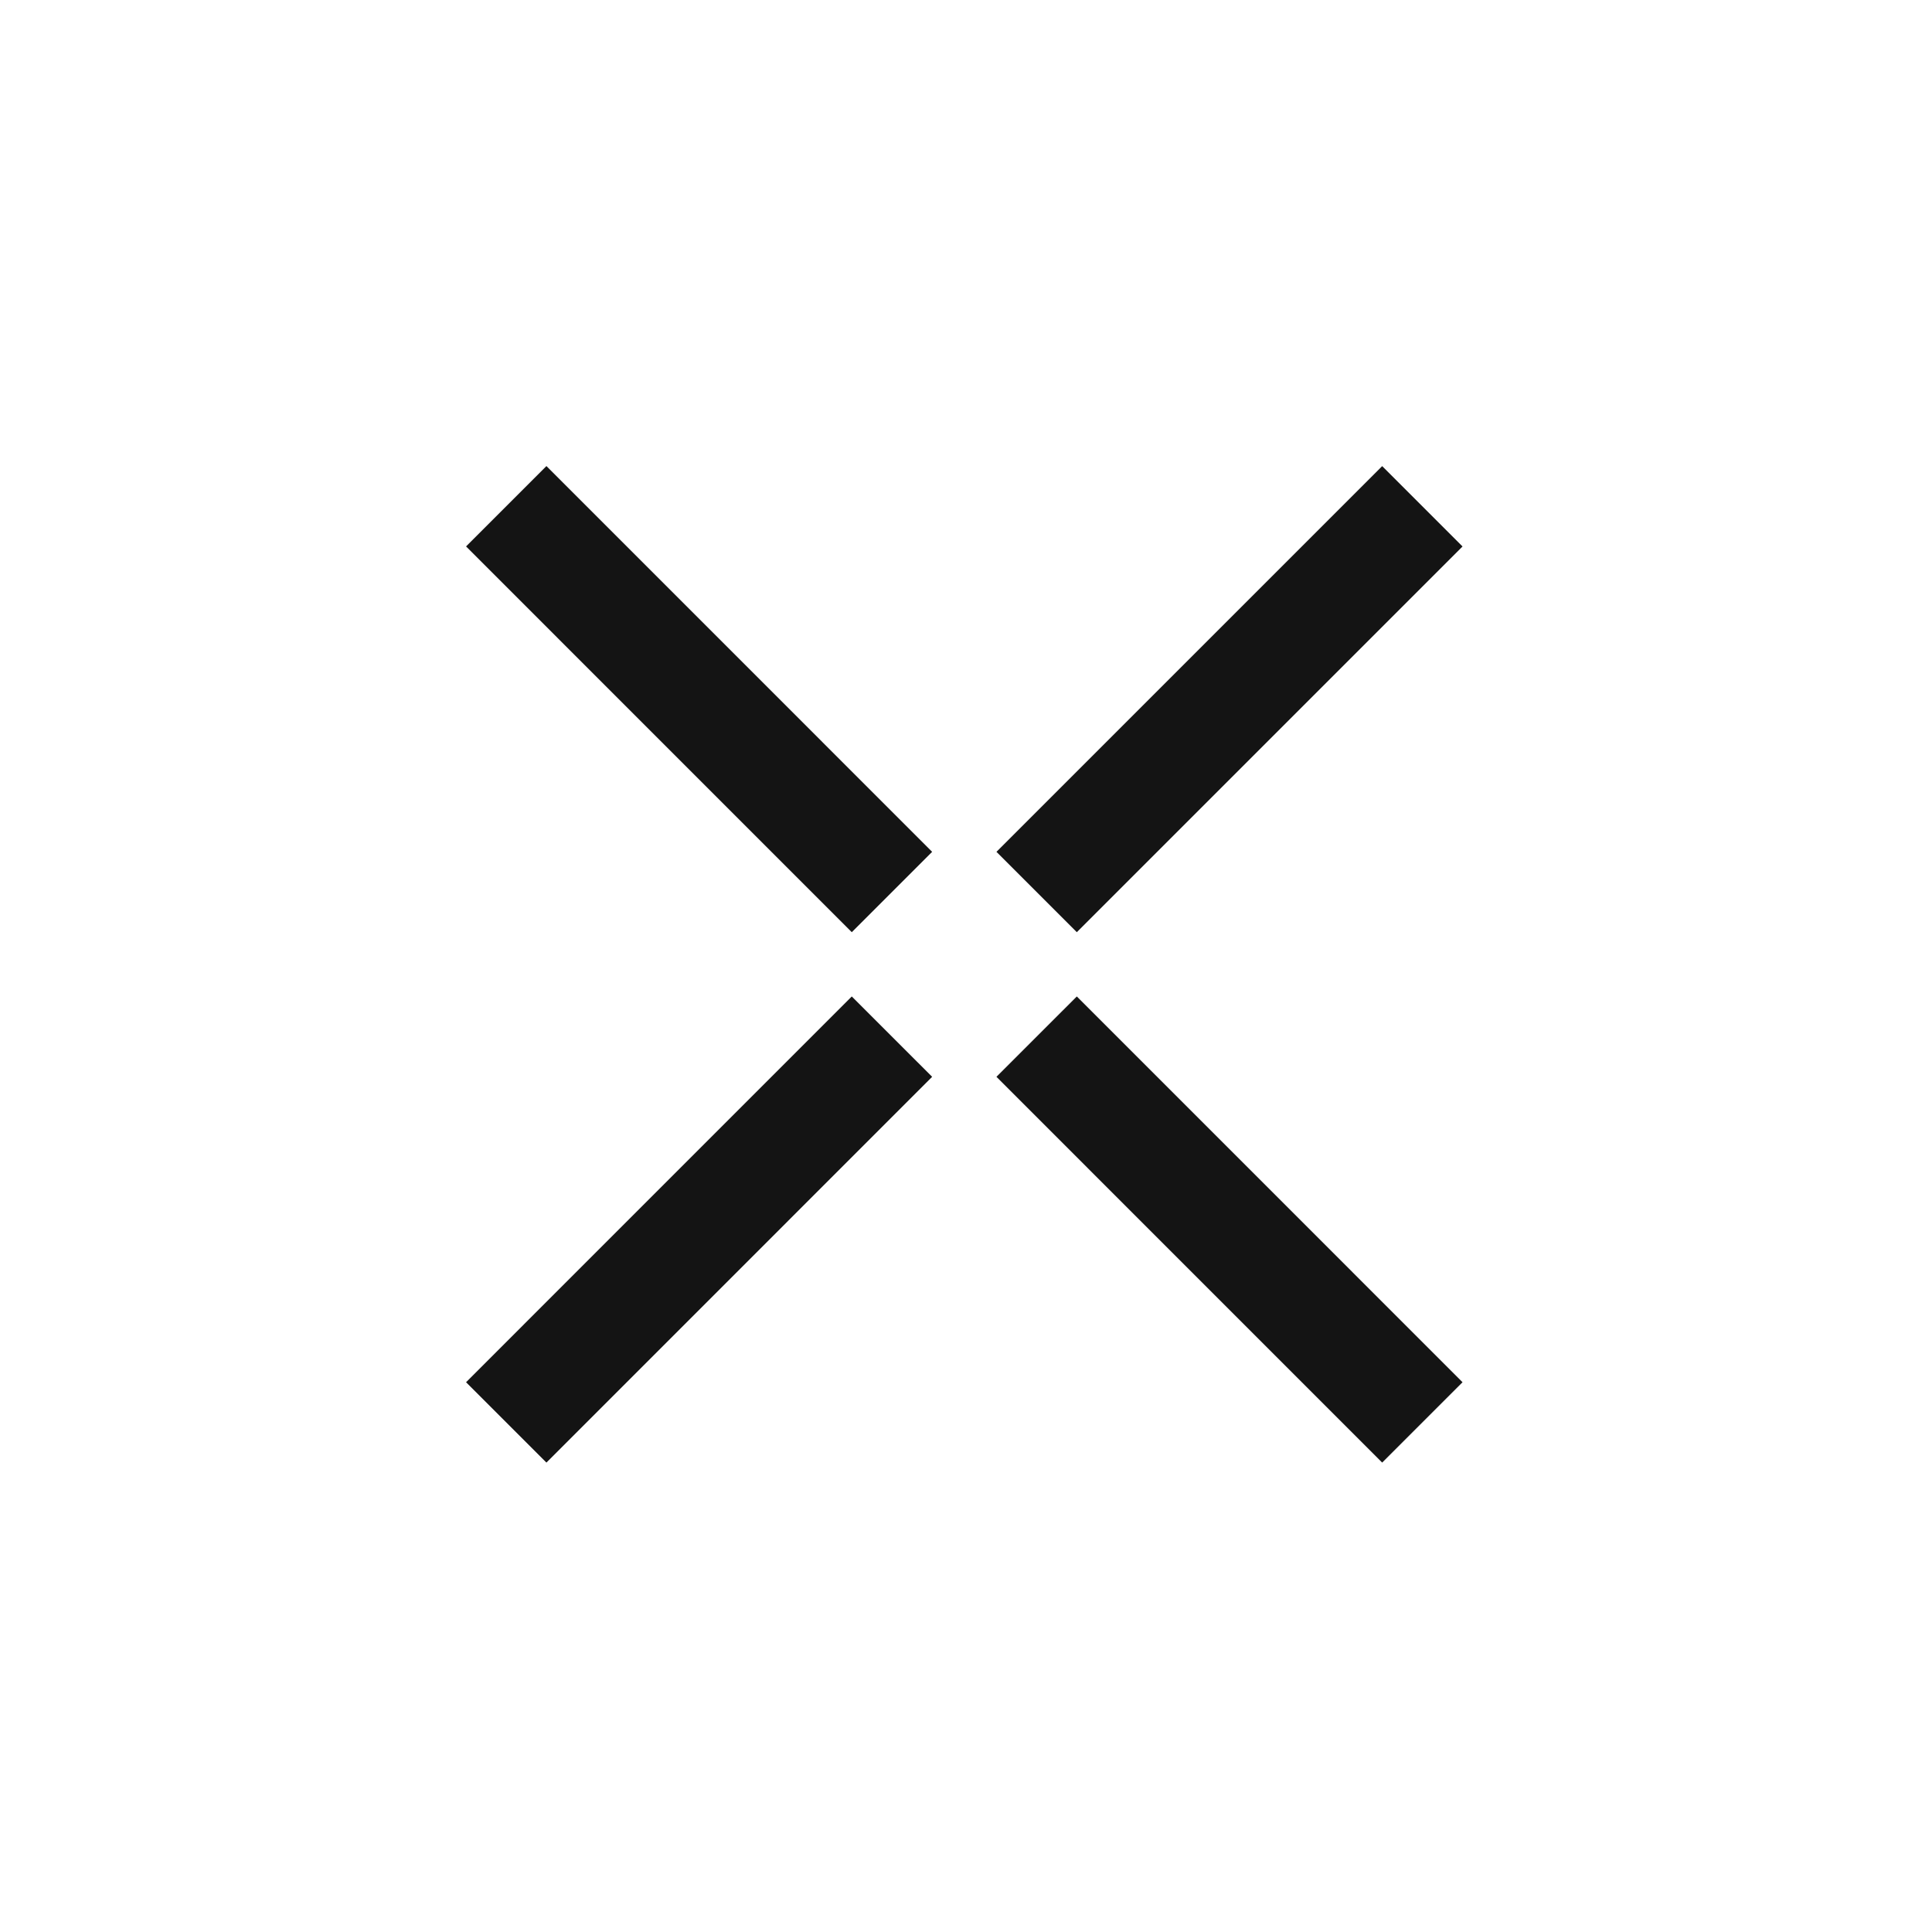 <?xml version="1.0" encoding="UTF-8"?> <svg xmlns="http://www.w3.org/2000/svg" width="34" height="34" viewBox="0 0 34 34" fill="none"><g clip-path="url(#clip0_5133_744)"><path d="M18.243 18.243L25.031 25.032" stroke="#141414" stroke-width="2"></path><path d="M8.909 8.909L15.697 15.698" stroke="#141414" stroke-width="2"></path><path d="M15.697 18.243L8.909 25.032" stroke="#141414" stroke-width="2"></path><path d="M25.031 8.91L18.243 15.698" stroke="#141414" stroke-width="2"></path></g><defs><clipPath id="clip0_5133_744"><rect width="24" height="24" fill="white" transform="translate(0 16.971) rotate(-45)"></rect></clipPath></defs></svg> 